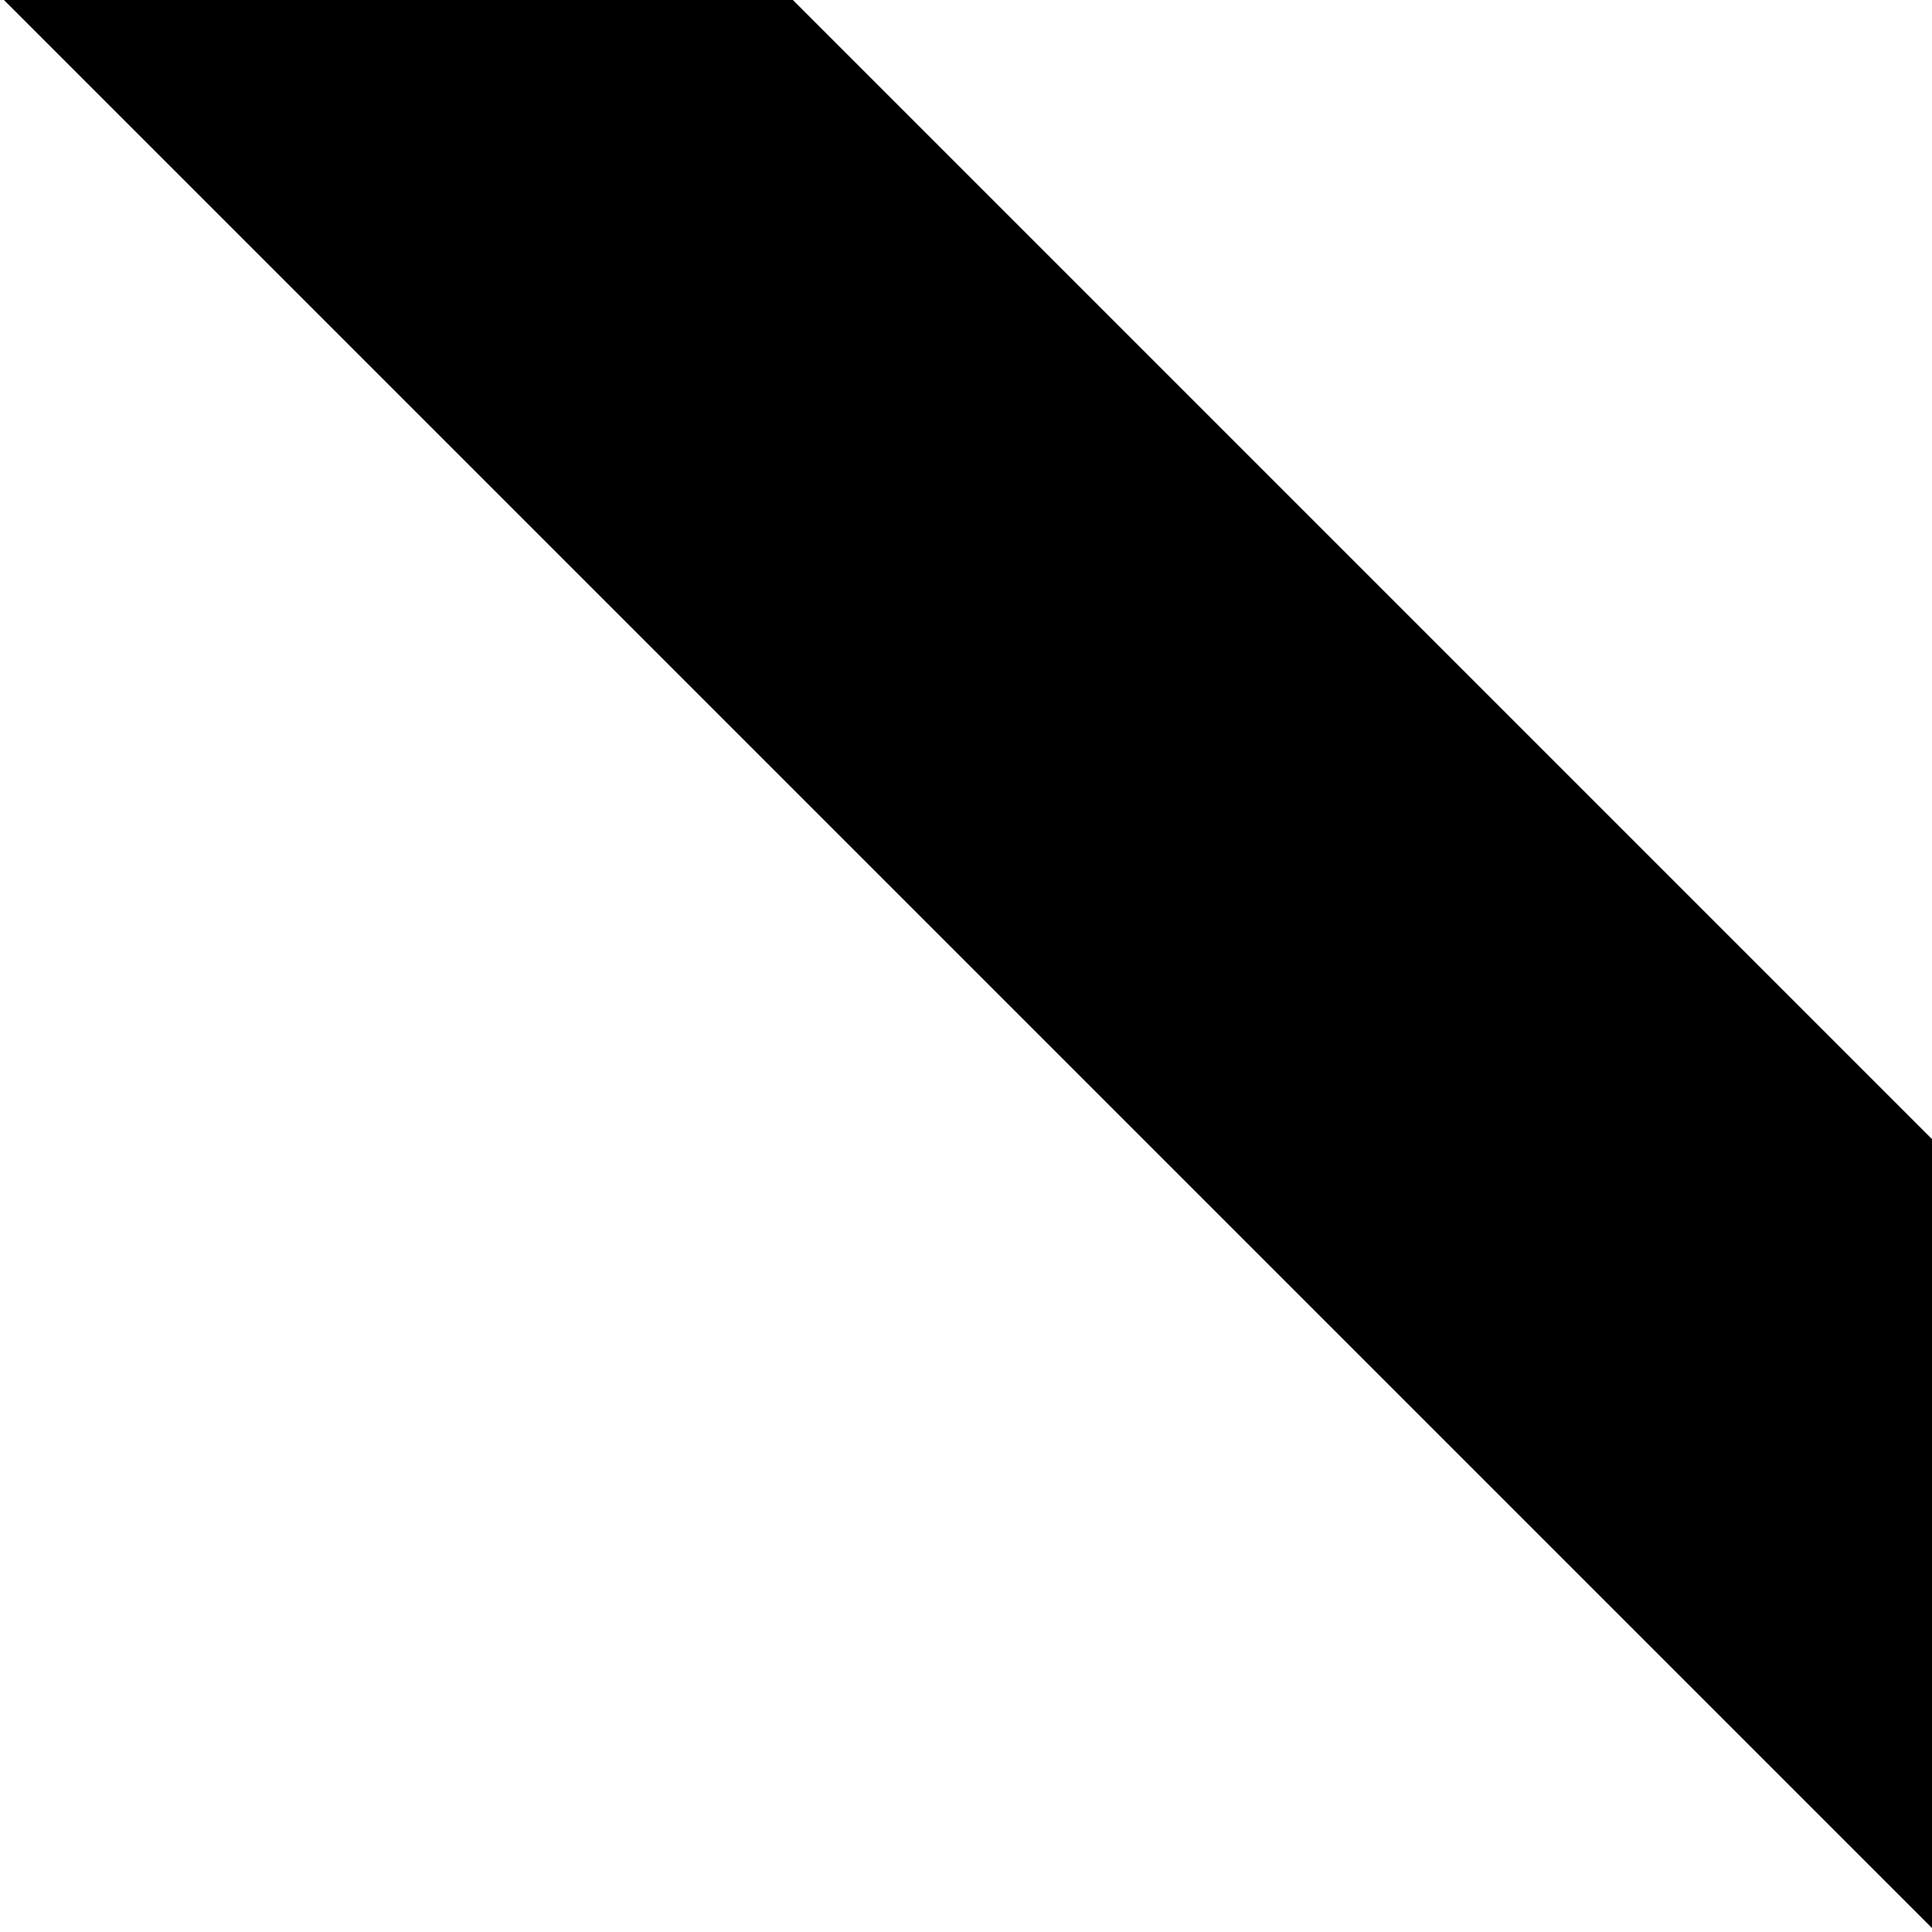 <svg xmlns="http://www.w3.org/2000/svg" xmlns:xlink="http://www.w3.org/1999/xlink" width="329" height="329" viewBox="0 0 329 329"><defs><clipPath id="clip-path"><rect id="Rechteck_2707" data-name="Rechteck 2707" width="329" height="329" transform="translate(8335 -4104)" fill="#fff" stroke="#707070" stroke-width="1"></rect></clipPath></defs><g id="banderole" transform="translate(-8335 4104)" clip-path="url(#clip-path)"><rect id="Rechteck_2706" data-name="Rechteck 2706" width="466" height="95" transform="translate(8402.176 -4171.844) rotate(45)"></rect></g></svg>